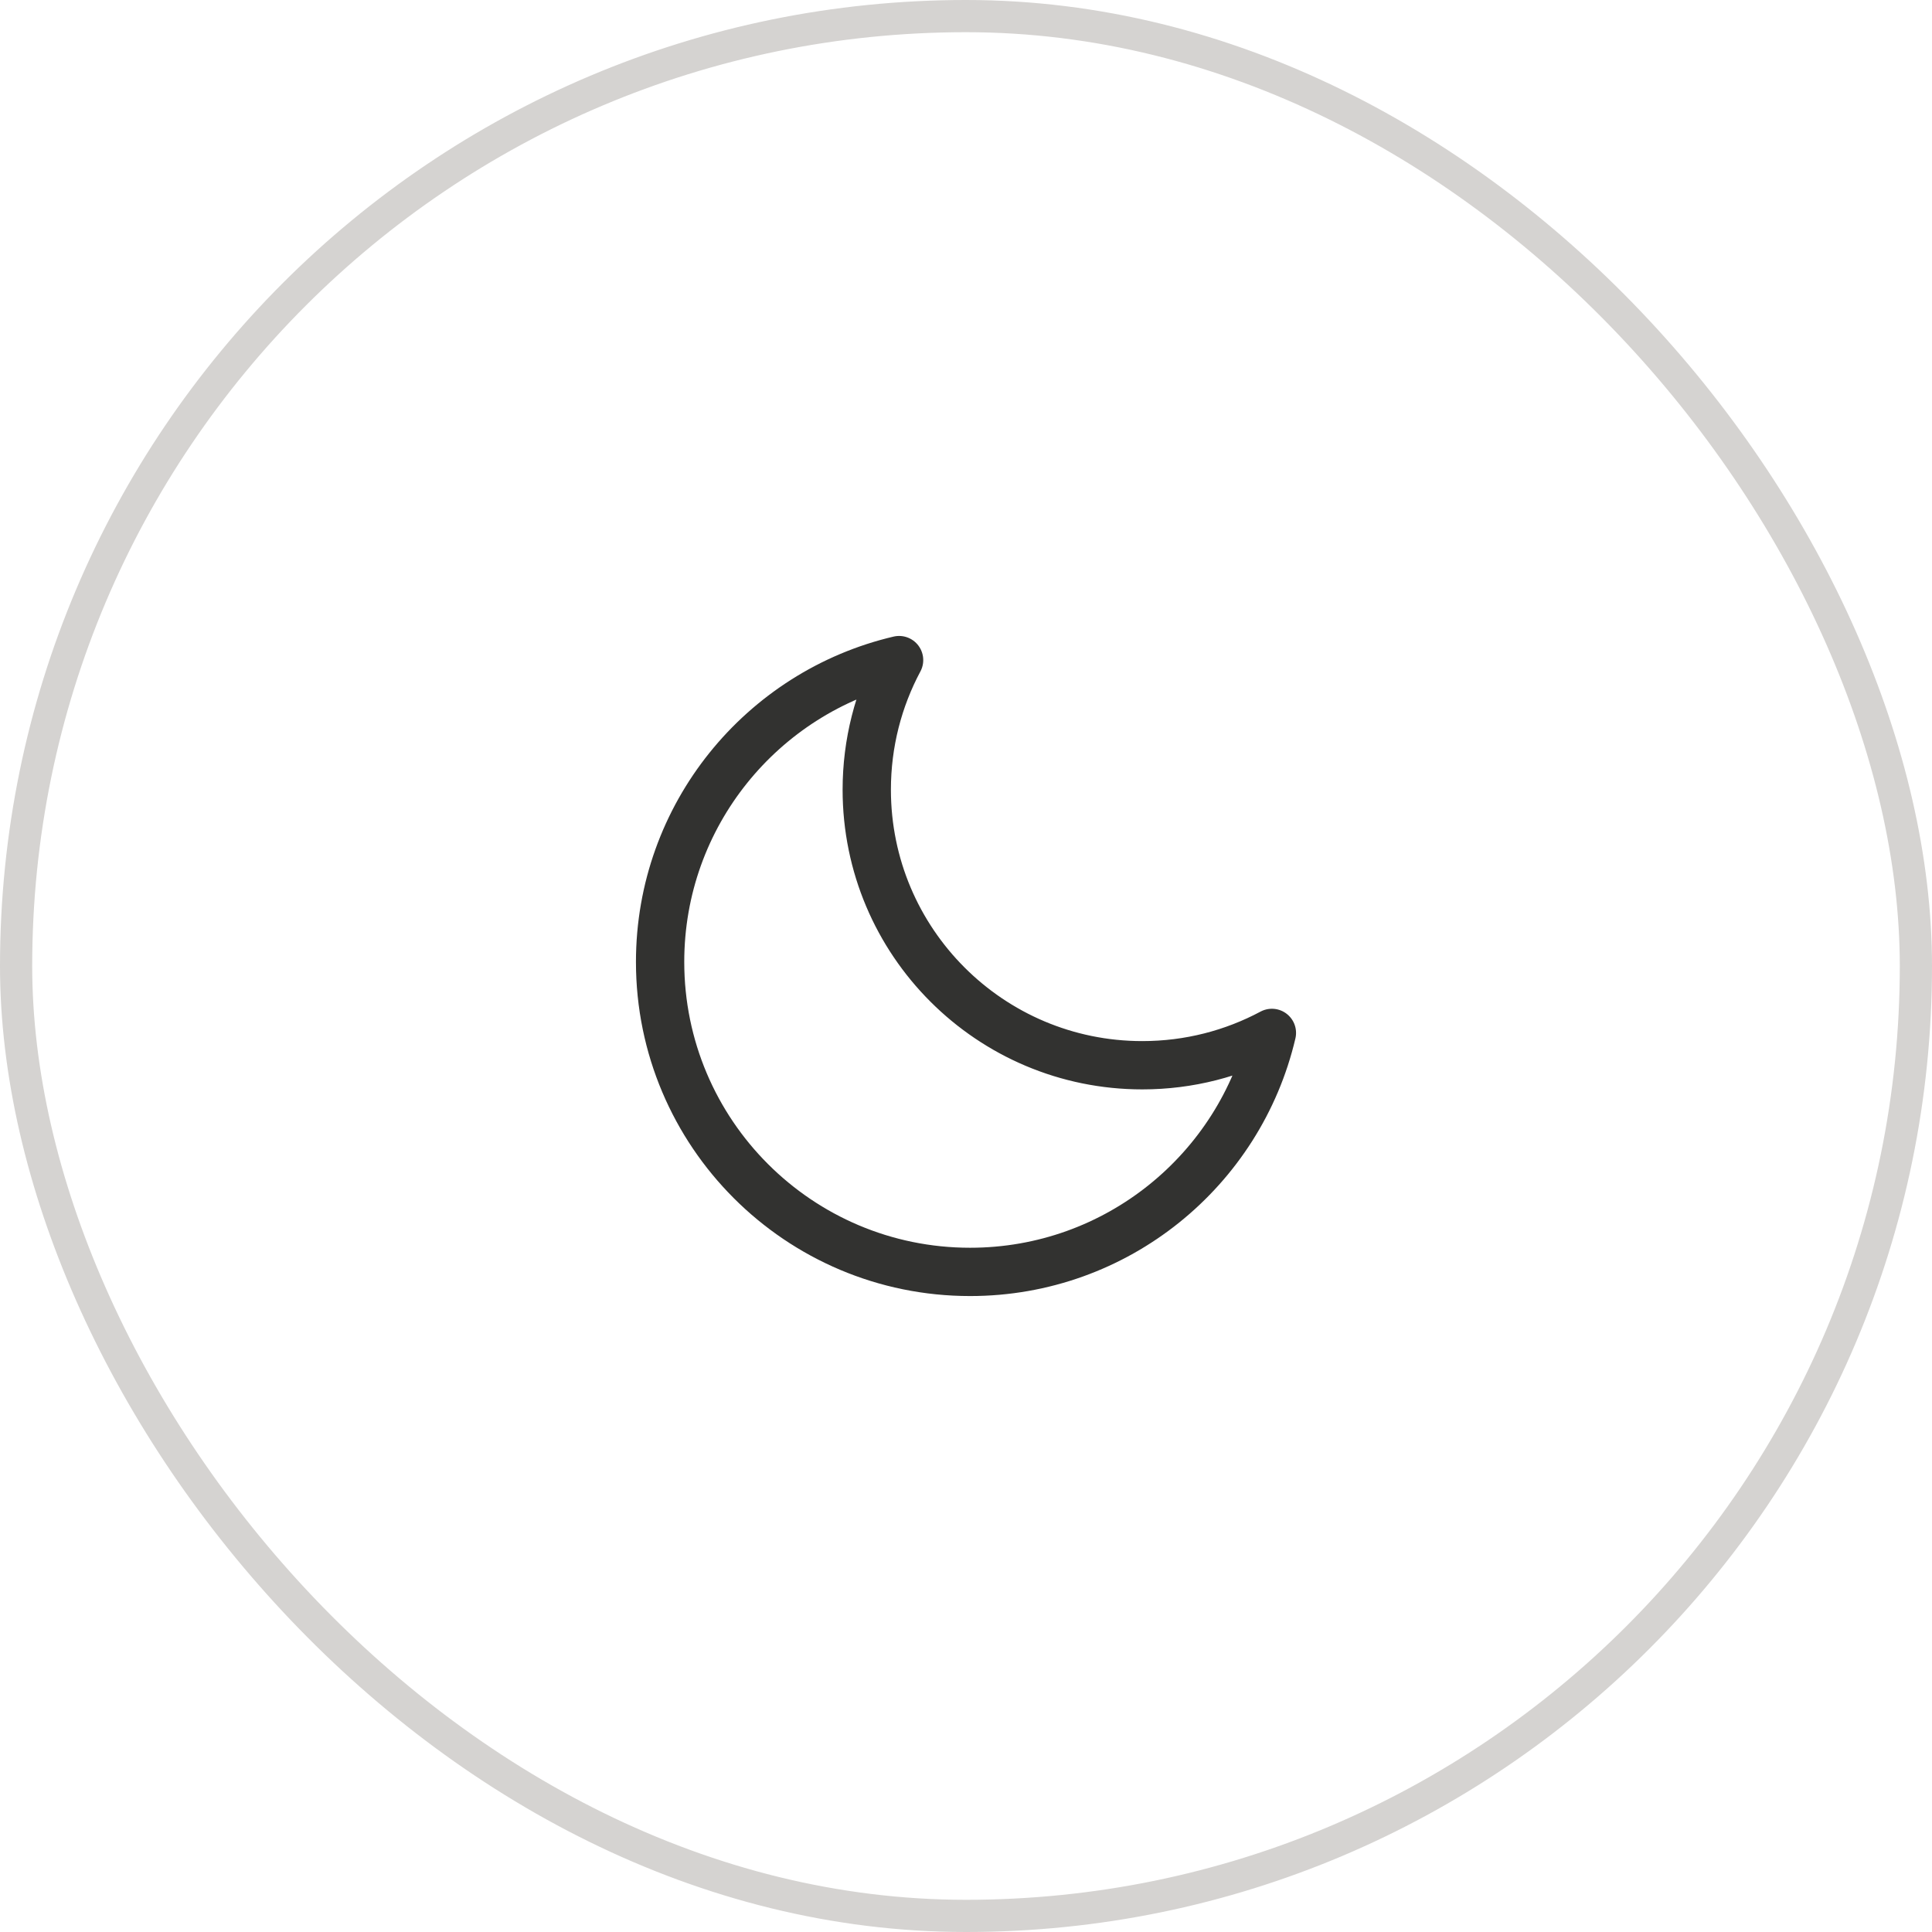 <?xml version="1.0" encoding="UTF-8"?> <svg xmlns="http://www.w3.org/2000/svg" width="60" height="60" viewBox="0 0 60 60" fill="none"><rect x="0.5" y="0.5" width="59" height="59" rx="29.5" stroke="#D5D3D1"></rect><path d="M39.5 32.078C38.3 32.719 36.93 33.082 35.475 33.082C30.749 33.082 26.918 29.251 26.918 24.525C26.918 23.07 27.281 21.7 27.922 20.5C23.668 21.497 20.5 25.315 20.5 29.873C20.5 35.19 24.81 39.5 30.127 39.5C34.685 39.5 38.503 36.332 39.5 32.078Z" stroke="#323230" stroke-width="1.5" stroke-linecap="round" stroke-linejoin="round"></path></svg> 